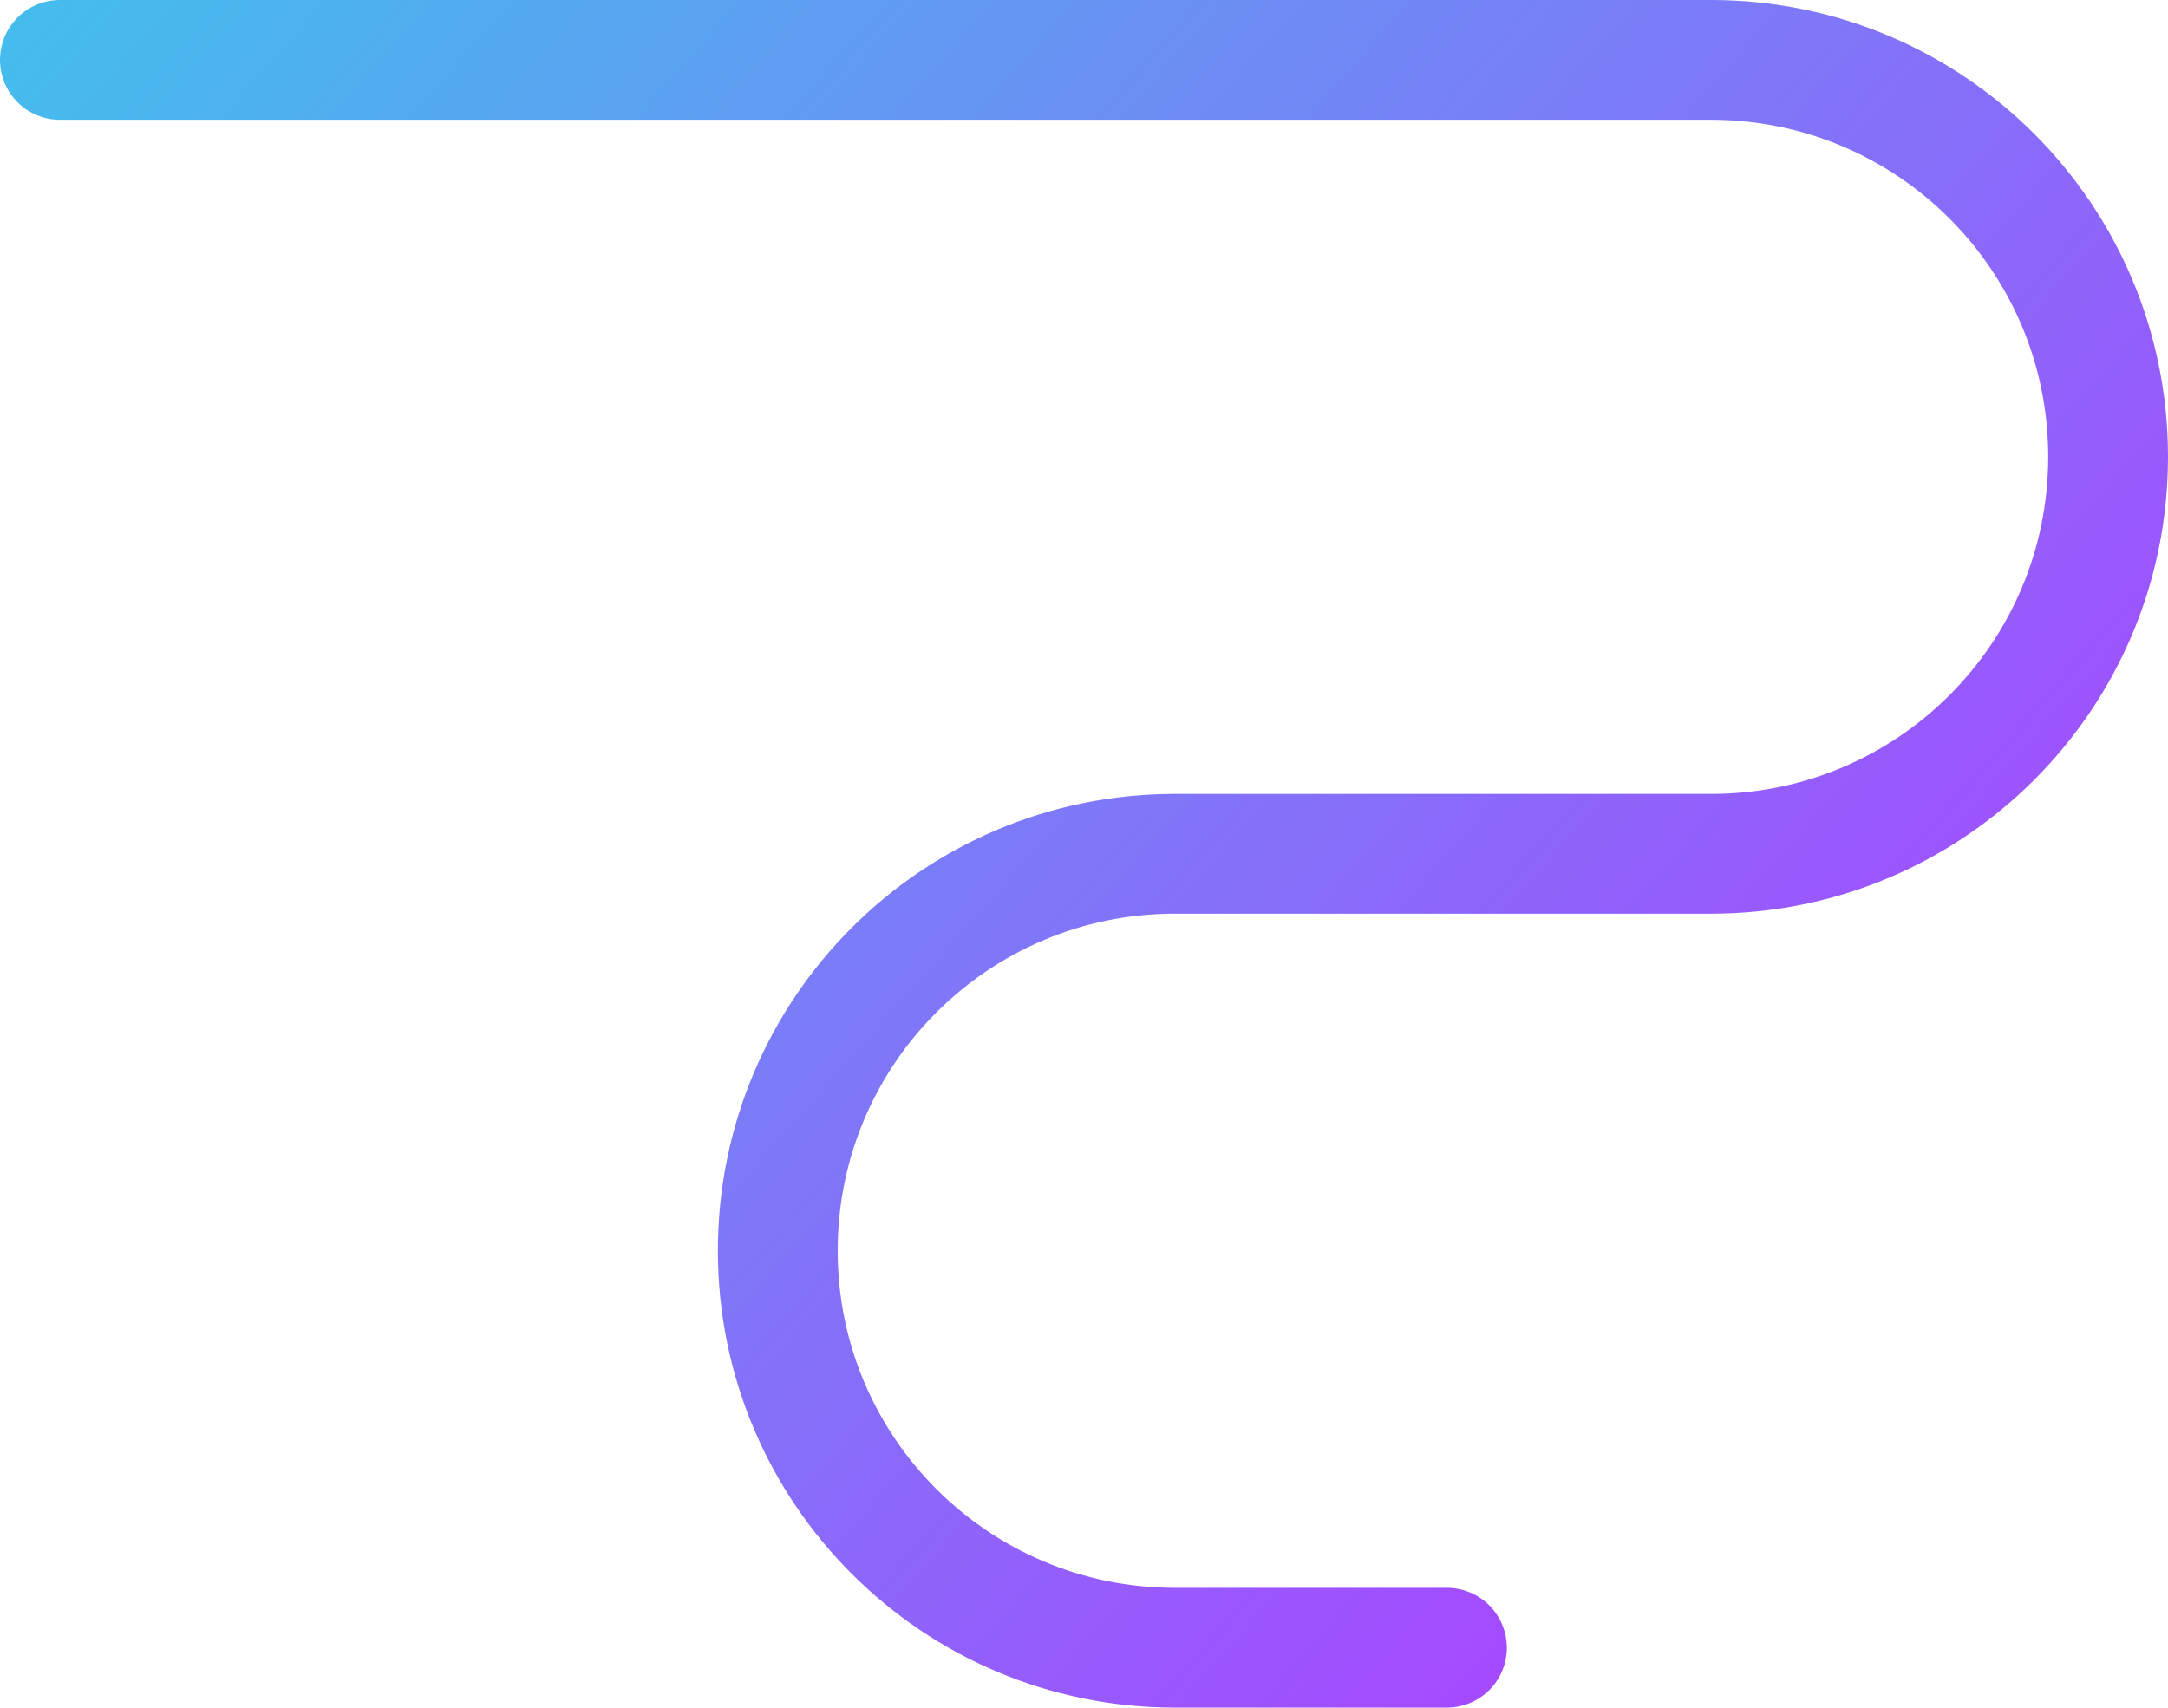 <?xml version="1.0" encoding="UTF-8"?> <svg xmlns="http://www.w3.org/2000/svg" xmlns:xlink="http://www.w3.org/1999/xlink" viewBox="0 0 1266.8 998"> <defs> <style>.cls-1{fill:none;stroke-linecap:round;stroke-linejoin:round;stroke-width:70px;stroke:url(#Безымянный_градиент);}</style> <linearGradient id="Безымянный_градиент" x1="-3249.9" y1="-1227.5" x2="-2282.22" y2="-371.64" gradientTransform="translate(3383.12 1098.62)" gradientUnits="userSpaceOnUse"> <stop offset="0" stop-color="#44bded"></stop> <stop offset="1" stop-color="#a54aff"></stop> </linearGradient> </defs> <title>Ресурс 86887</title> <g id="Слой_2" data-name="Слой 2"> <g id="Слой_1-2" data-name="Слой 1"> <g id="Слой_1-2-2" data-name="Слой 1-2"> <g id="Слой_1-2-2-2" data-name="Слой 1-2-2"> <g id="Слой_1-2-2-2-2" data-name="Слой 1-2-2-2"> <g id="Слой_1-2-2-2-2-2" data-name="Слой 1-2-2-2-2"> <path class="cls-1" d="M35,35H999.8c128.15,0,232,103.88,232,232h0c0,128.15-103.88,232-232,232H686.47c-128.15,0-232,103.88-232,232h0c0,128.15,103.88,232,232,232h159"></path> </g> </g> </g> </g> </g> </g> </svg> 